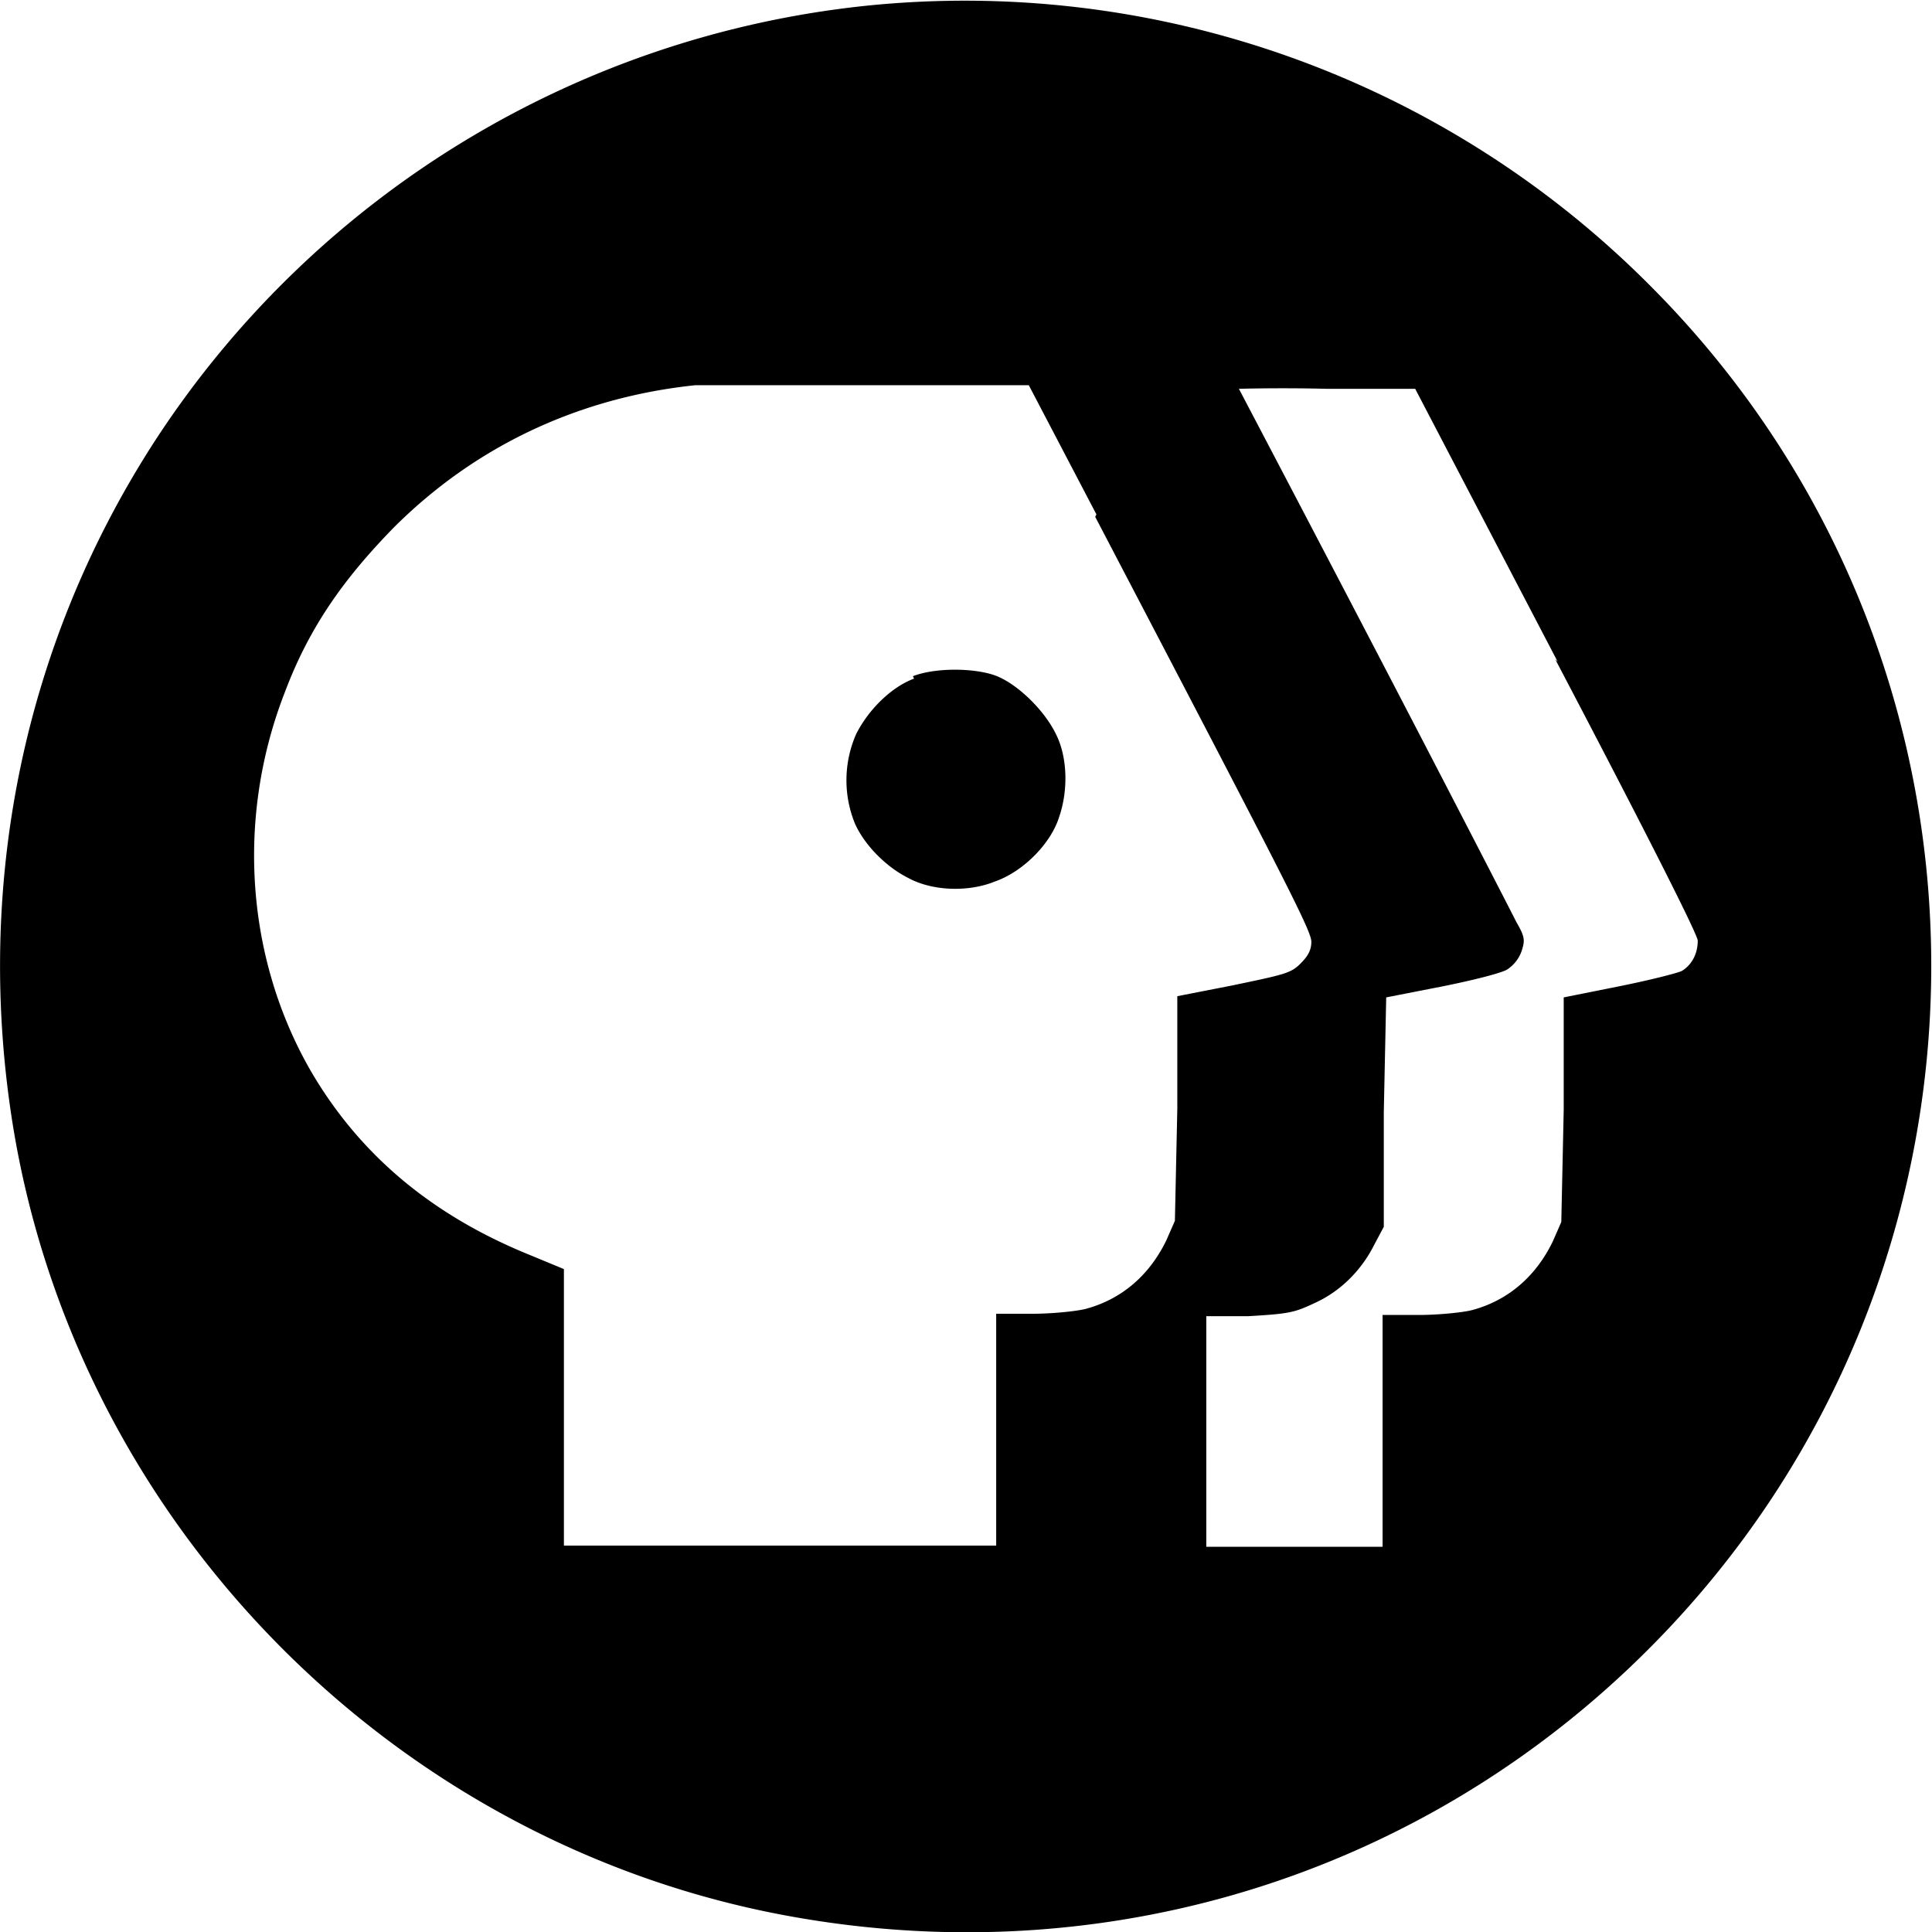 <svg id="Layer_1" xmlns="http://www.w3.org/2000/svg" viewBox="0 0 16 16"><path d="M7.15.05a8.023 8.023 0 00-5.84 3.56C.2 5.3-.22 7.32.11 9.34c.55 3.33 3.22 6 6.55 6.55 2.58.43 5.15-.39 6.99-2.23 3.11-3.11 3.13-8.16.03-11.28A8.003 8.003 0 007.15.05zm1.92 4.23c1.61 3.08 1.79 3.43 1.79 3.52 0 .07-.03.12-.09.18-.08.08-.13.09-.56.18l-.46.09v.93l-.02.93-.07.16c-.14.29-.37.49-.67.57-.08.02-.28.04-.44.04h-.3v1.92H4.67v-2.29l-.29-.12c-.81-.33-1.4-.83-1.8-1.51-.54-.93-.63-2.1-.22-3.15.2-.53.48-.93.9-1.36.68-.68 1.54-1.08 2.5-1.18h2.76l.56 1.07zm3.81 1.18c.74 1.41 1.18 2.28 1.18 2.33 0 .11-.05.2-.13.25-.04.02-.28.08-.53.13l-.45.09v.93l-.02.93-.07.16c-.14.29-.37.49-.67.57-.08.02-.28.04-.44.04h-.3v1.92H9.99V10.9h.35c.34-.02.38-.03.55-.11.22-.1.39-.28.49-.48l.08-.15v-.95l.02-.95.46-.09c.25-.05.49-.11.54-.14a.3.3 0 00.12-.15c.03-.09.03-.12-.04-.24-.04-.08-.57-1.11-1.18-2.28-.61-1.17-1.12-2.14-1.12-2.14s.33-.01.73 0h.73l1.18 2.26z"/><path d="M7.57 5.62c-.19.07-.38.26-.48.46a.95.95 0 00-.01.74c.08.18.26.36.44.45.2.11.5.12.72.03.23-.08.46-.31.53-.53.08-.23.07-.51-.03-.7-.1-.2-.33-.42-.51-.48s-.49-.06-.67.01z"/></svg>
